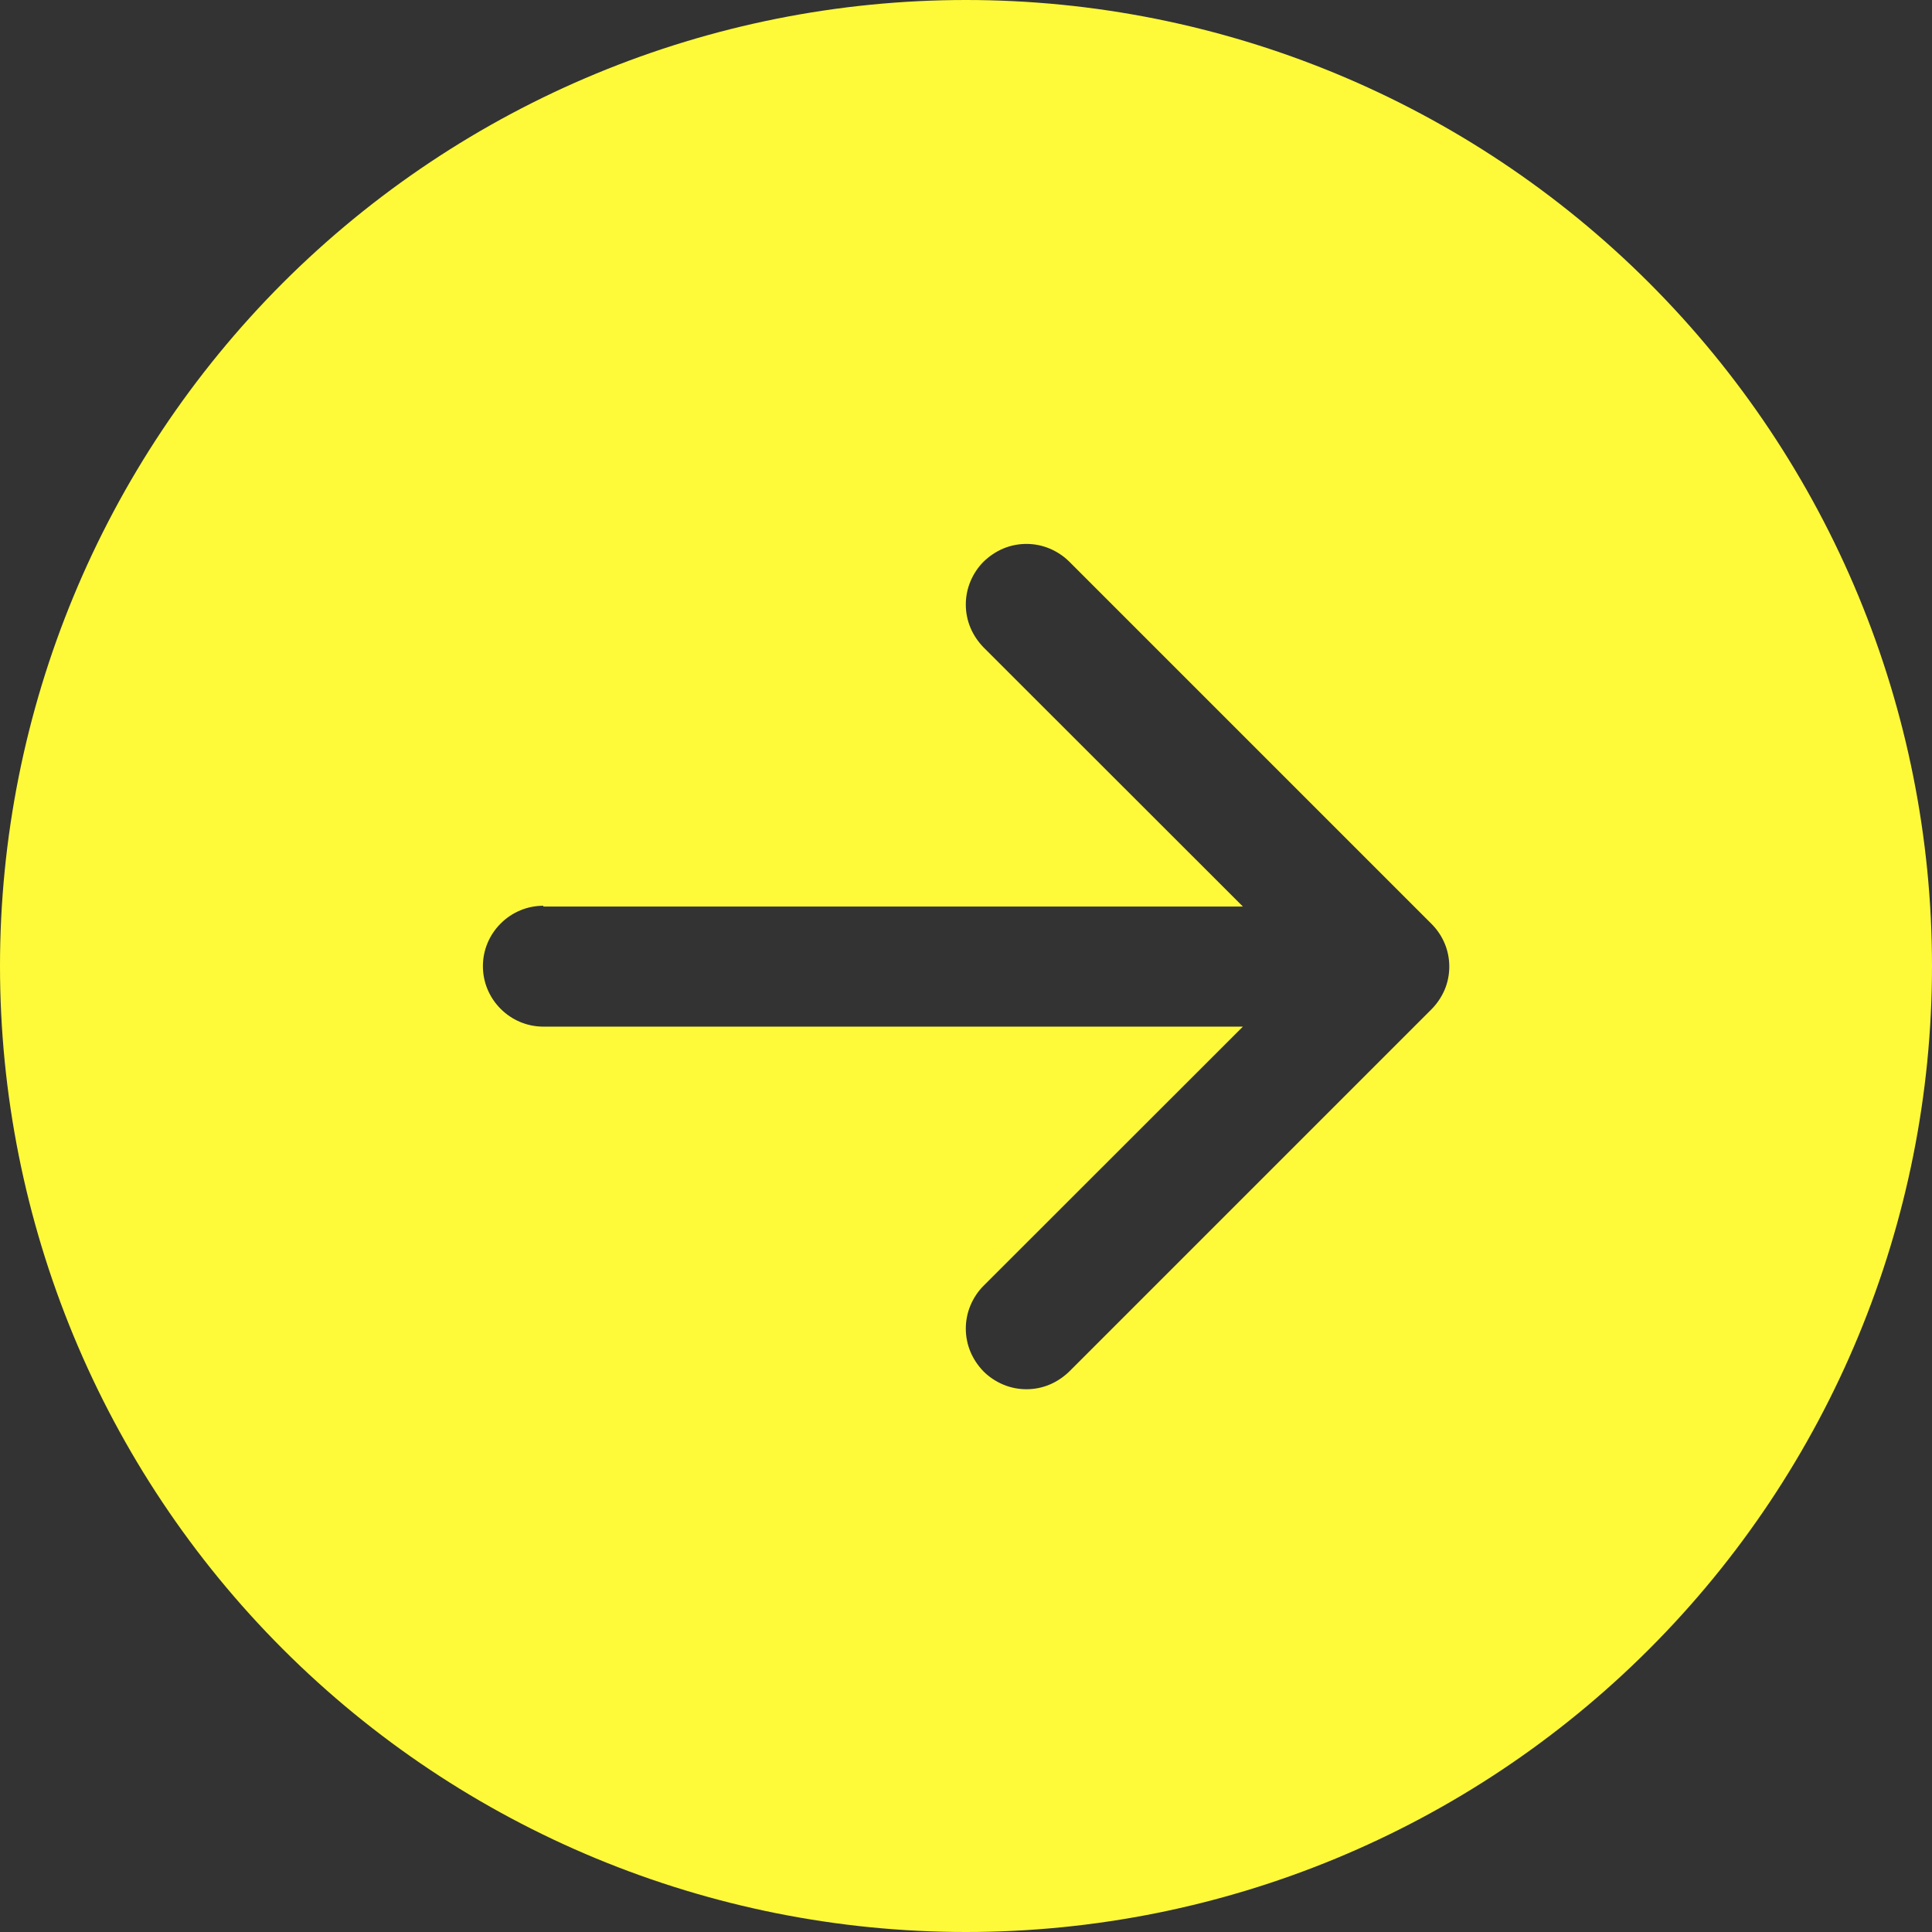 <?xml version="1.0" encoding="UTF-8"?> <svg xmlns="http://www.w3.org/2000/svg" xmlns:xlink="http://www.w3.org/1999/xlink" id="_лой_1" data-name=" лой 1" width="3.53cm" height="3.53cm" viewBox="0 0 100.06 100.06"><rect x="0" y="0" width="100.06" height="100.06" fill="#333333" stroke="none"/><defs><style> .cls-1 { fill: #fffa39; } .cls-2 { clip-path: url(#clippath); } .cls-3 { fill: none; } </style><clipPath id="clippath"><rect class="cls-3" width="100.06" height="100.06"></rect></clipPath></defs><g class="cls-2"><path class="cls-1" d="M50.03,0c13.27,0,26,5.27,35.38,14.65,9.39,9.39,14.65,22.1,14.65,35.38s-5.27,26-14.65,35.38c-9.39,9.39-22.1,14.65-35.38,14.65s-26-5.27-35.38-14.65C5.27,76.03,0,63.3,0,50.03S5.27,24.04,14.65,14.65C24.04,5.27,36.76,0,50.03,0ZM28.14,46.91c-.83,0-1.62,.33-2.21,.92-.59,.59-.92,1.38-.92,2.21s.33,1.62,.92,2.21,1.38,.92,2.21,.92h36.23l-13.43,13.42c-.29,.29-.52,.64-.68,1.02s-.24,.79-.24,1.2,.08,.82,.24,1.2,.39,.72,.68,1.02c.29,.29,.64,.52,1.02,.68s.79,.24,1.2,.24,.82-.08,1.2-.24c.38-.16,.72-.39,1.02-.68l18.76-18.76c.29-.29,.52-.64,.68-1.01,.16-.38,.24-.79,.24-1.2s-.08-.82-.24-1.2c-.16-.38-.39-.72-.68-1.01l-18.76-18.76c-.29-.29-.64-.52-1.02-.68s-.79-.24-1.2-.24-.82,.08-1.2,.24-.72,.39-1.02,.68c-.29,.29-.52,.64-.68,1.02-.16,.38-.24,.79-.24,1.2s.08,.82,.24,1.2,.39,.72,.68,1.02l13.43,13.42H28.14v-.04Z"></path></g></svg> 